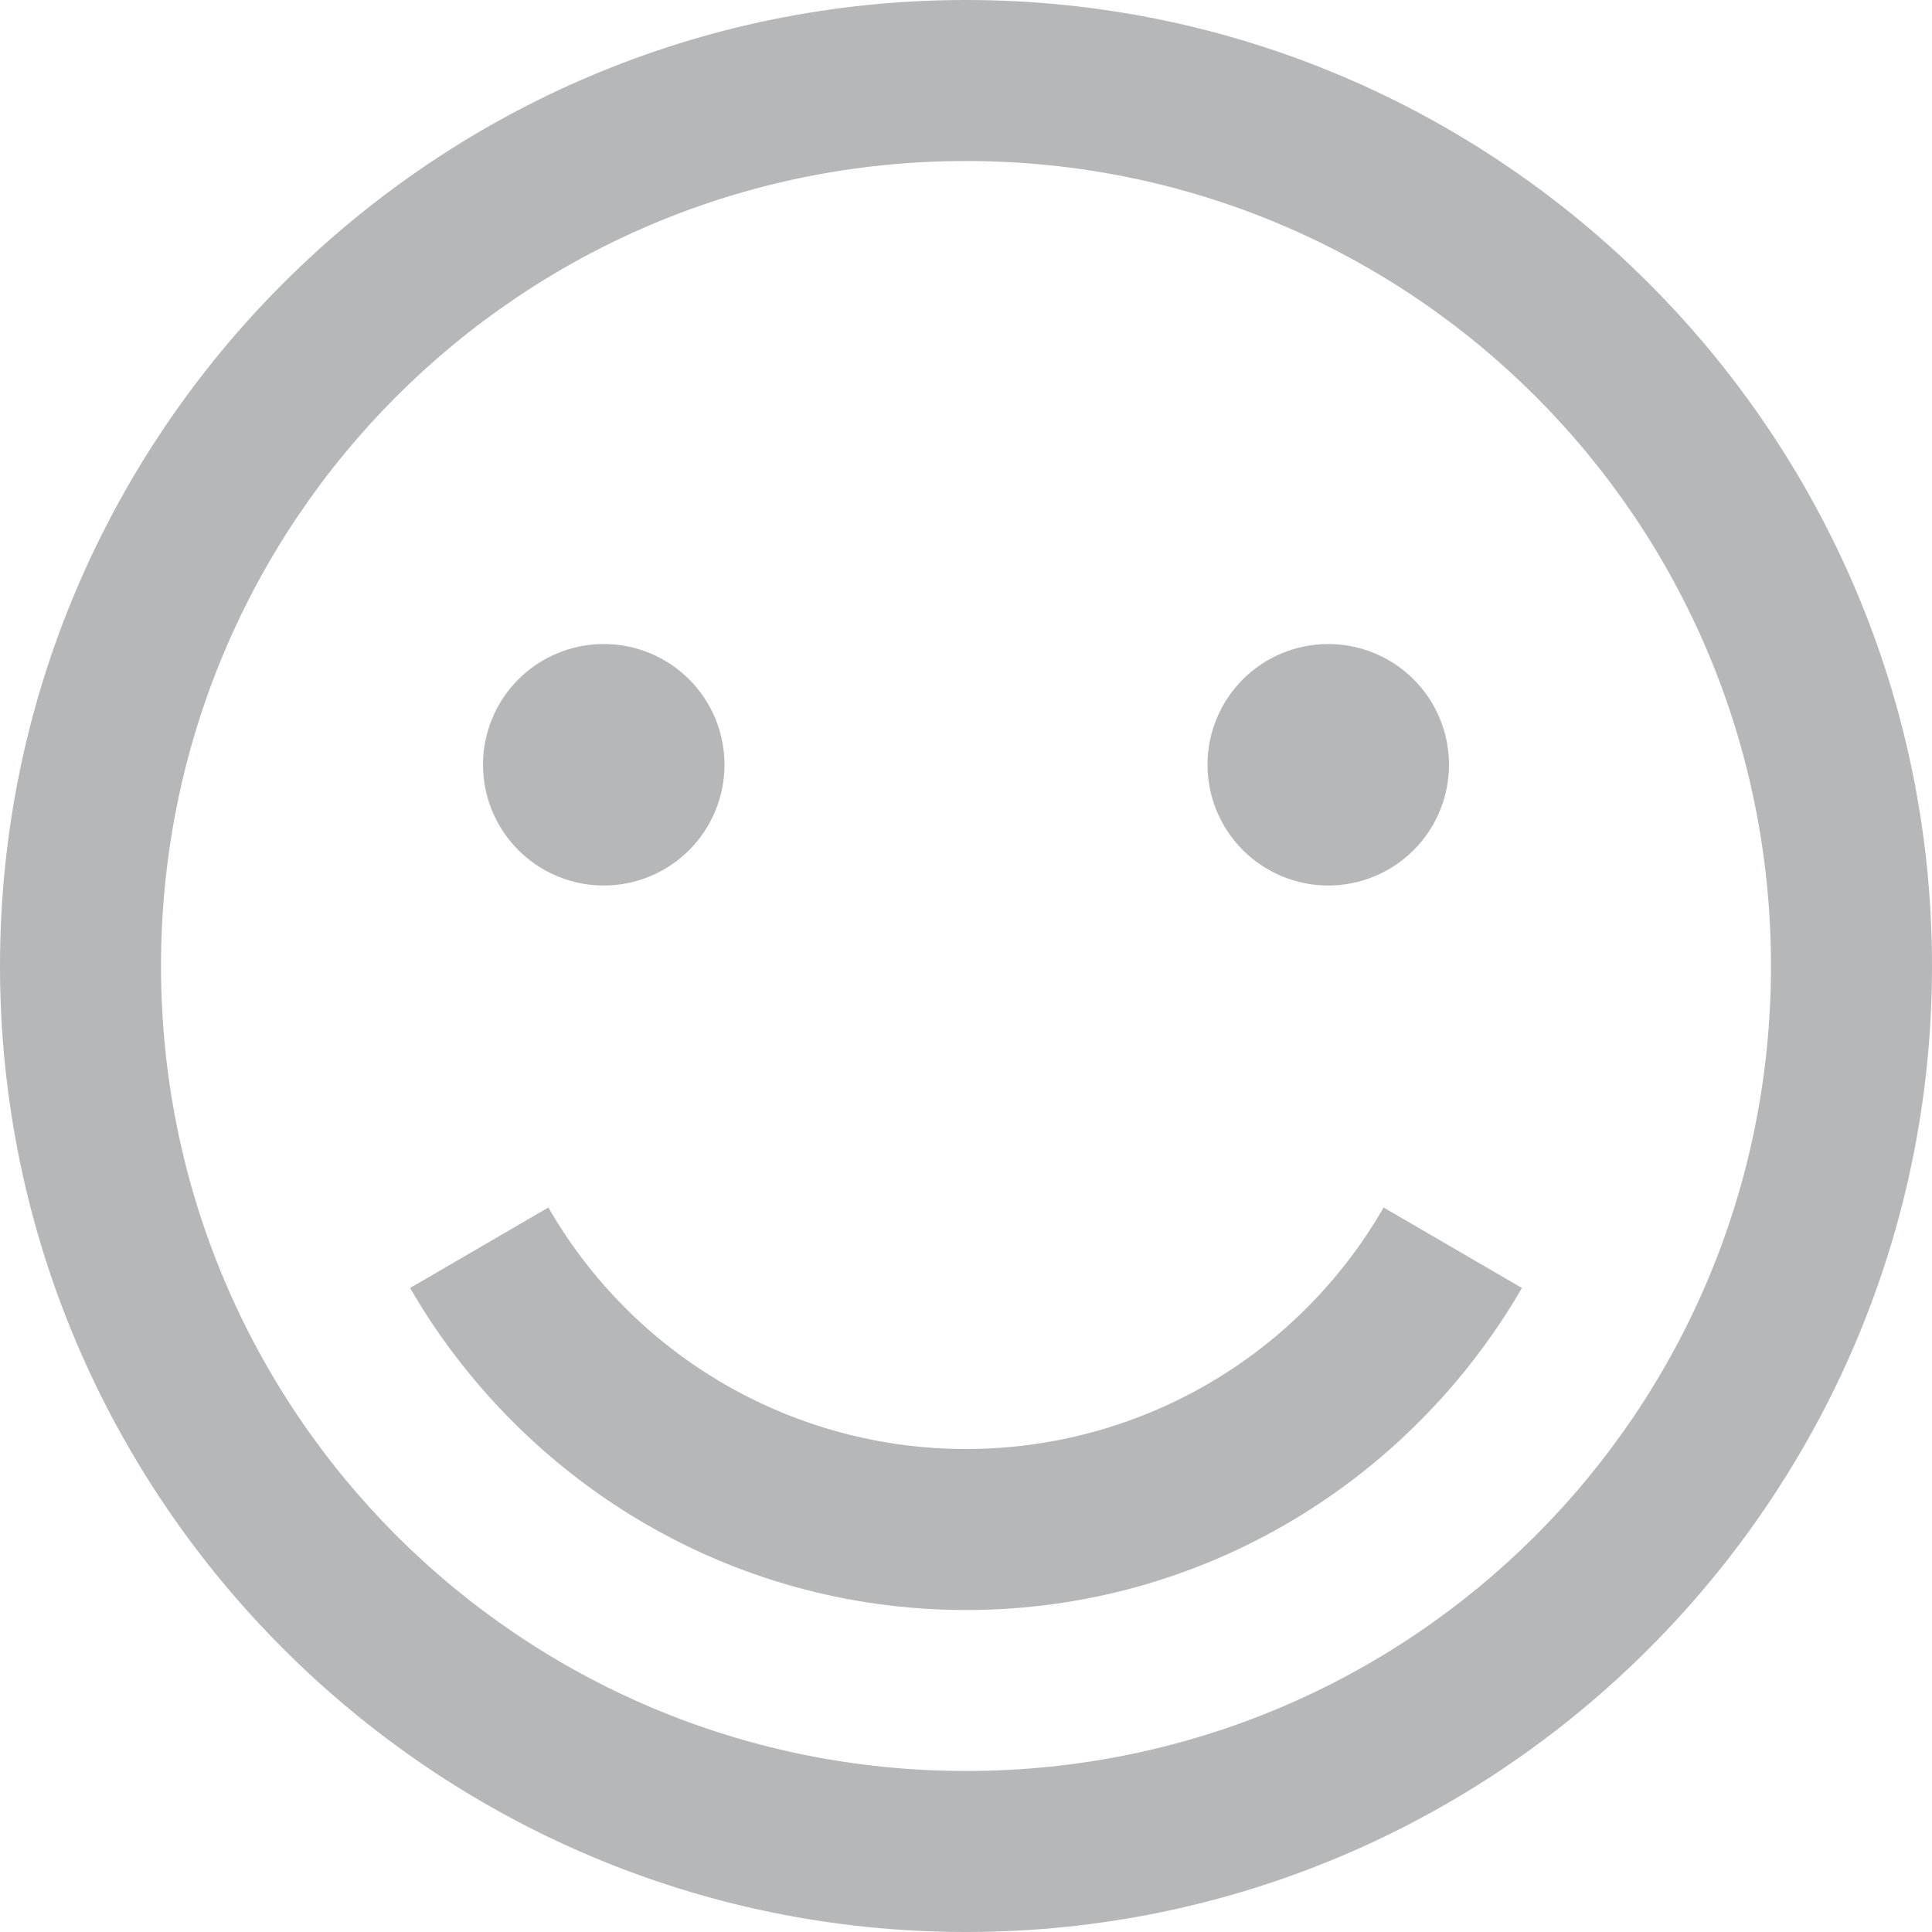 <?xml version="1.0" encoding="UTF-8"?> <svg xmlns="http://www.w3.org/2000/svg" width="32" height="32" viewBox="0 0 32 32" fill="none"><path opacity="0.4" d="M16 0C7.177 0 0 7.177 0 16C0 24.823 7.177 32 16 32C24.823 32 32 24.823 32 16C32 7.177 24.823 0 16 0ZM16 2.667C23.38 2.667 29.333 8.62 29.333 16C29.333 23.38 23.38 29.333 16 29.333C8.62 29.333 2.667 23.38 2.667 16C2.667 8.62 8.62 2.667 16 2.667ZM10 10.667C9.47 10.667 8.961 10.877 8.586 11.252C8.211 11.627 8 12.136 8 12.667C8 13.197 8.211 13.706 8.586 14.081C8.961 14.456 9.47 14.667 10 14.667C10.53 14.667 11.039 14.456 11.414 14.081C11.789 13.706 12 13.197 12 12.667C12 12.136 11.789 11.627 11.414 11.252C11.039 10.877 10.53 10.667 10 10.667ZM22 10.667C21.47 10.667 20.961 10.877 20.586 11.252C20.211 11.627 20 12.136 20 12.667C20 13.197 20.211 13.706 20.586 14.081C20.961 14.456 21.47 14.667 22 14.667C22.53 14.667 23.039 14.456 23.414 14.081C23.789 13.706 24 13.197 24 12.667C24 12.136 23.789 11.627 23.414 11.252C23.039 10.877 22.53 10.667 22 10.667ZM9.083 20L6.792 21.333C8.636 24.516 12.063 26.667 16 26.667C19.937 26.667 23.364 24.516 25.208 21.333L22.917 20C22.218 21.216 21.21 22.227 19.996 22.929C18.781 23.631 17.403 24.001 16 24C14.597 24.001 13.219 23.631 12.004 22.929C10.79 22.227 9.782 21.216 9.083 20Z" fill="#494D4E"></path></svg> 